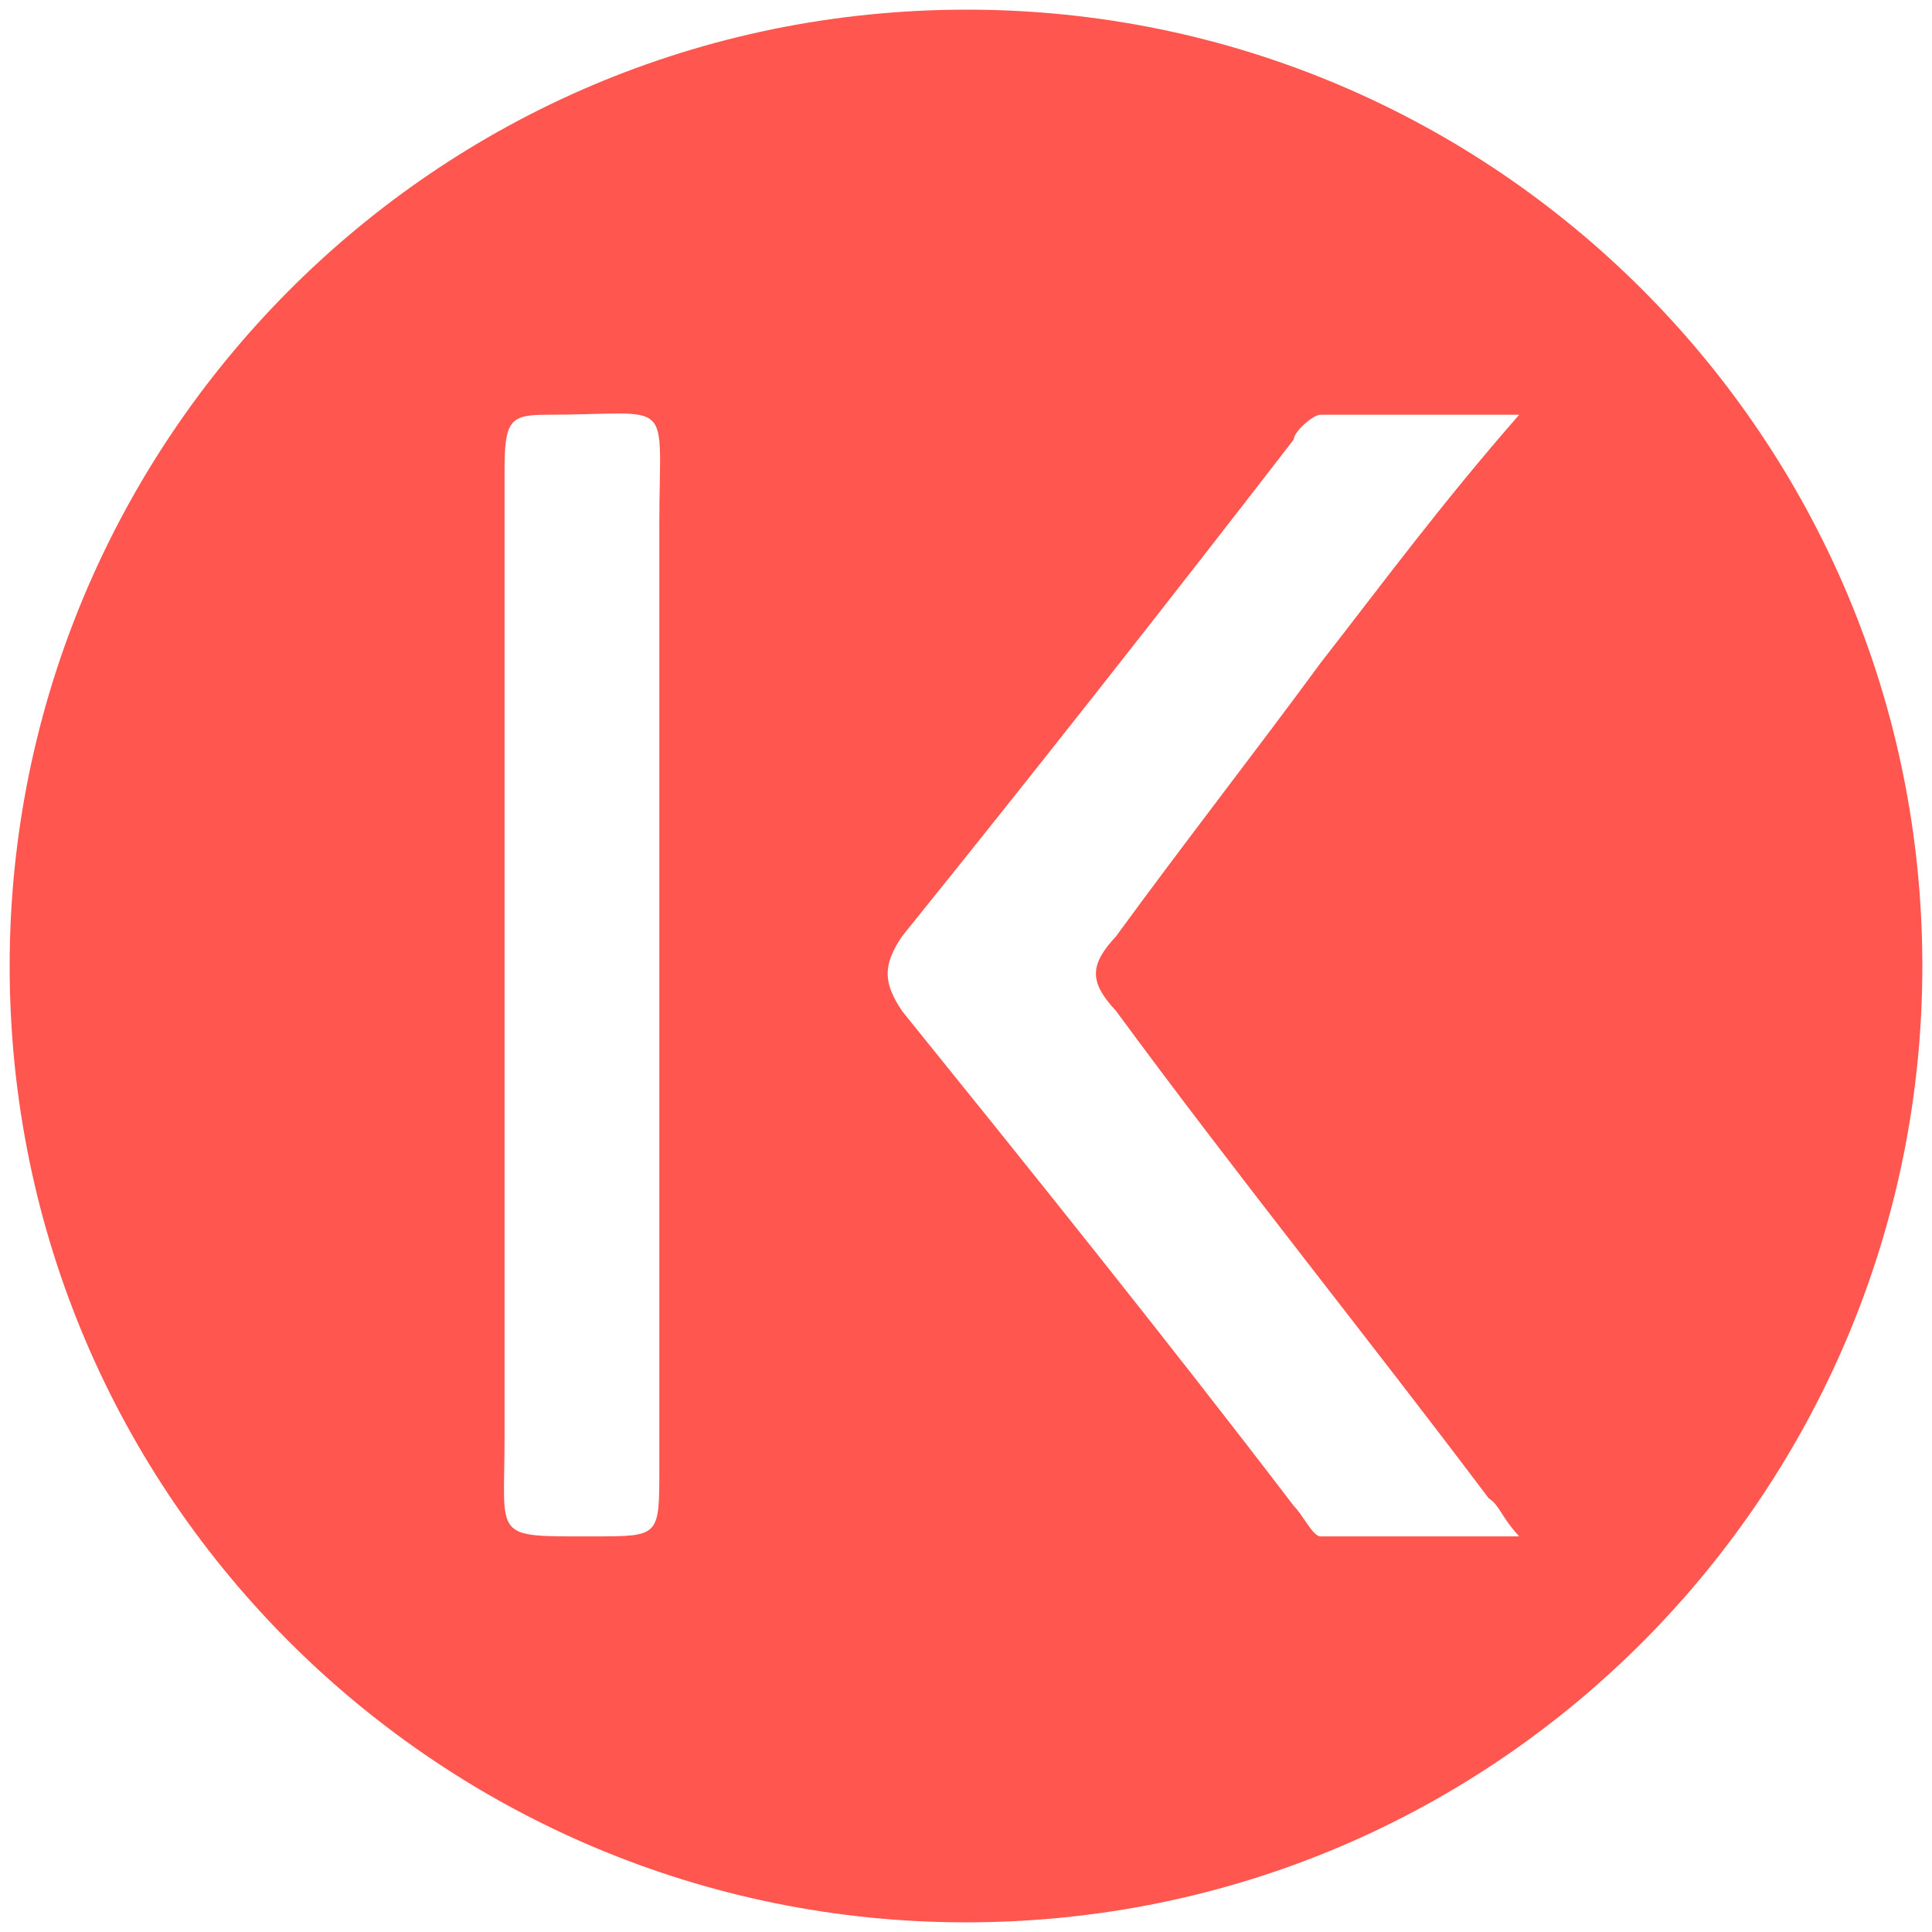 <svg xmlns="http://www.w3.org/2000/svg" viewBox="0 0 1000 1000" fill="#FF564F"><path d="M500.496 5C223.572 5 5 229.506 5 500.002c0 276.43 224.506 495.001 495.002 495.001 276.43 0 495.001-224.506 495.001-495.001C995.003 226.539 773.464 5 500.496 5zM261.155 744.783v-501.43c0-25.715 2.967-28.682 21.758-28.682 67.253 0 58.352-10.88 58.352 56.374v489.562c0 34.615 0 34.615-33.627 34.615-53.406 0-46.483 1.978-46.483-50.44zm205.715-221.54c-9.89-14.835-9.89-23.736 0-38.571 66.264-82.088 135.495-170.11 202.748-257.144 0-3.956 9.89-12.857 13.846-12.857H786.32c-40.55 46.484-68.242 84.066-102.857 128.572-32.638 44.506-71.21 93.956-105.825 141.429-13.846 14.835-13.846 23.736 0 38.571 63.297 86.045 129.561 168.133 192.858 252.2 5.934 3.955 5.934 8.9 15.824 19.78H683.464c-3.956 0-8.901-10.88-13.846-15.825-67.253-88.022-136.484-174.066-202.748-256.155z"/></svg>